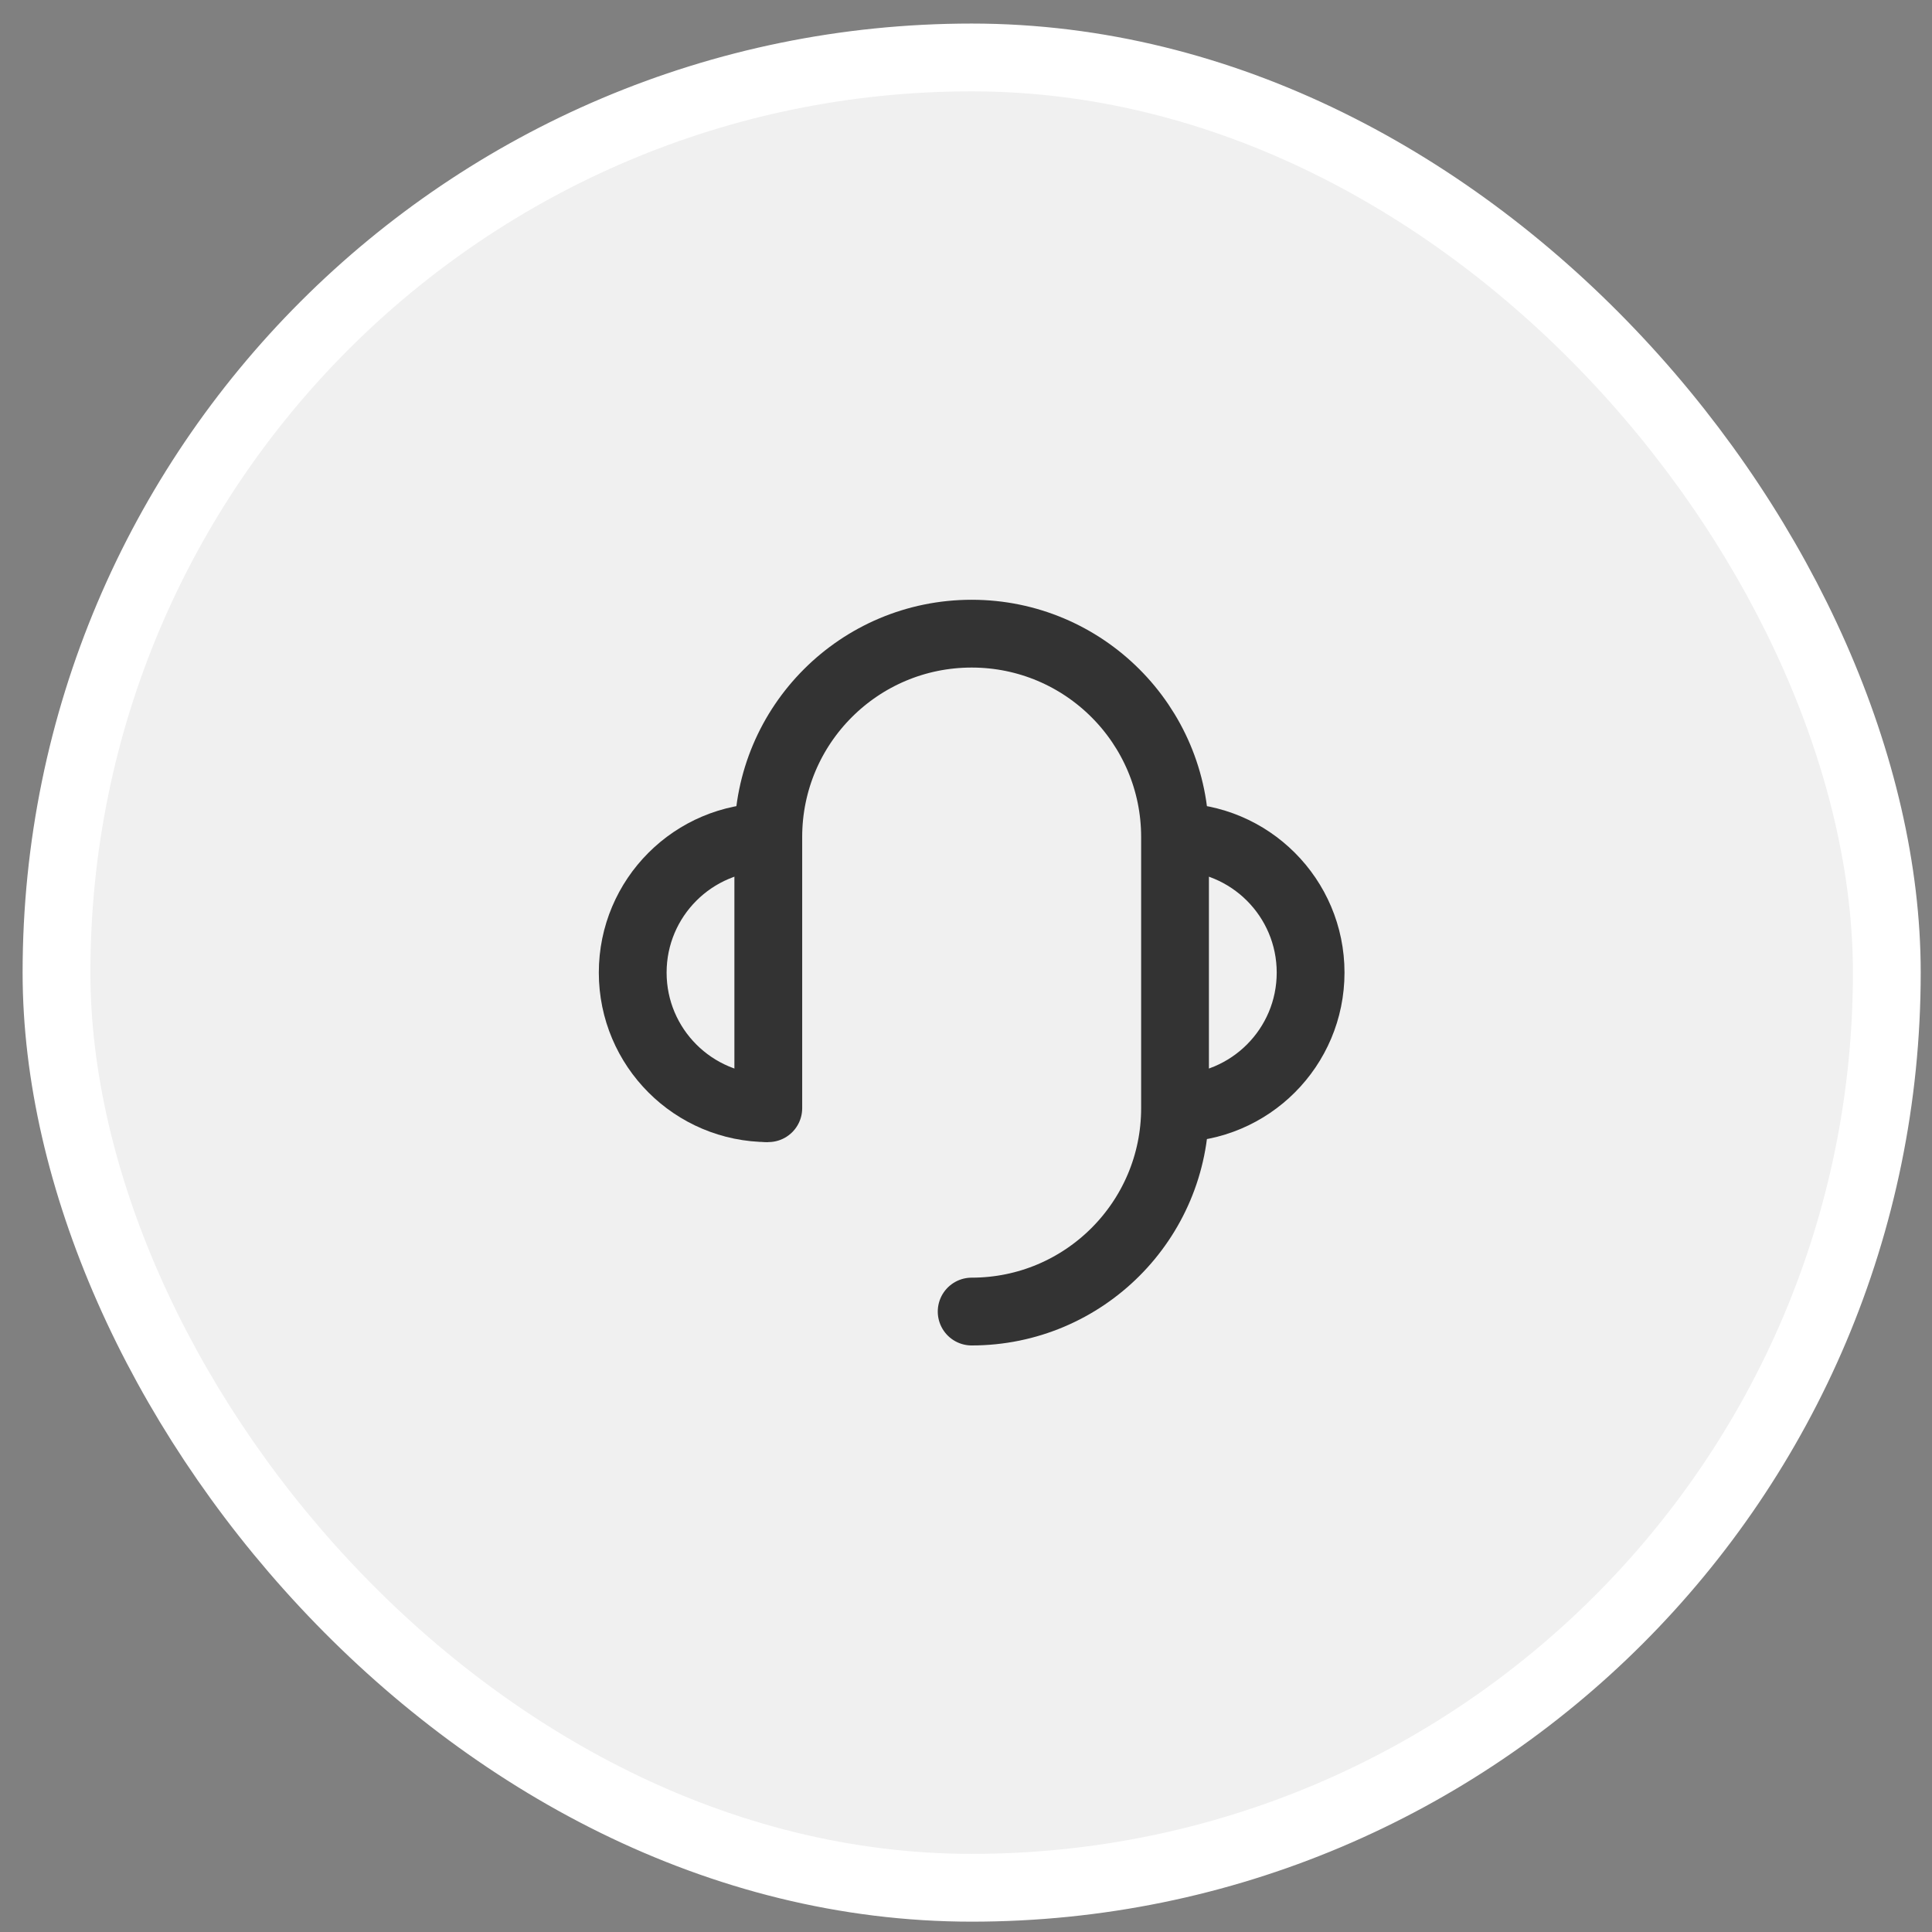 <svg width="57" height="57" viewBox="0 0 57 57" fill="none" xmlns="http://www.w3.org/2000/svg">
<rect x="0" y="0" width="57" height="57" fill="#808080" stroke="none"/>
<rect x="1.667" y="1.695" width="54" height="54" rx="27" fill="#F0F0F0"/>
<rect x="1.667" y="1.695" width="54" height="54" rx="27" stroke="white" stroke-width="2"/>
<path d="M34.667 32.695C36.876 32.695 38.667 30.904 38.667 28.695C38.667 26.486 36.876 24.695 34.667 24.695" stroke="#333333" stroke-width="2" stroke-linejoin="round"/>
<path d="M22.667 24.695C20.457 24.695 18.667 26.486 18.667 28.695C18.667 30.904 20.457 32.695 22.667 32.695" stroke="#333333" stroke-width="2" stroke-linejoin="round"/>
<path d="M22.667 32.695V32.445V31.195V28.695V24.695C22.667 21.381 25.353 18.695 28.667 18.695C31.98 18.695 34.667 21.381 34.667 24.695V32.695C34.667 36.008 31.98 38.695 28.667 38.695" stroke="#333333" stroke-width="2" stroke-linecap="round" stroke-linejoin="round"/>
</svg>
